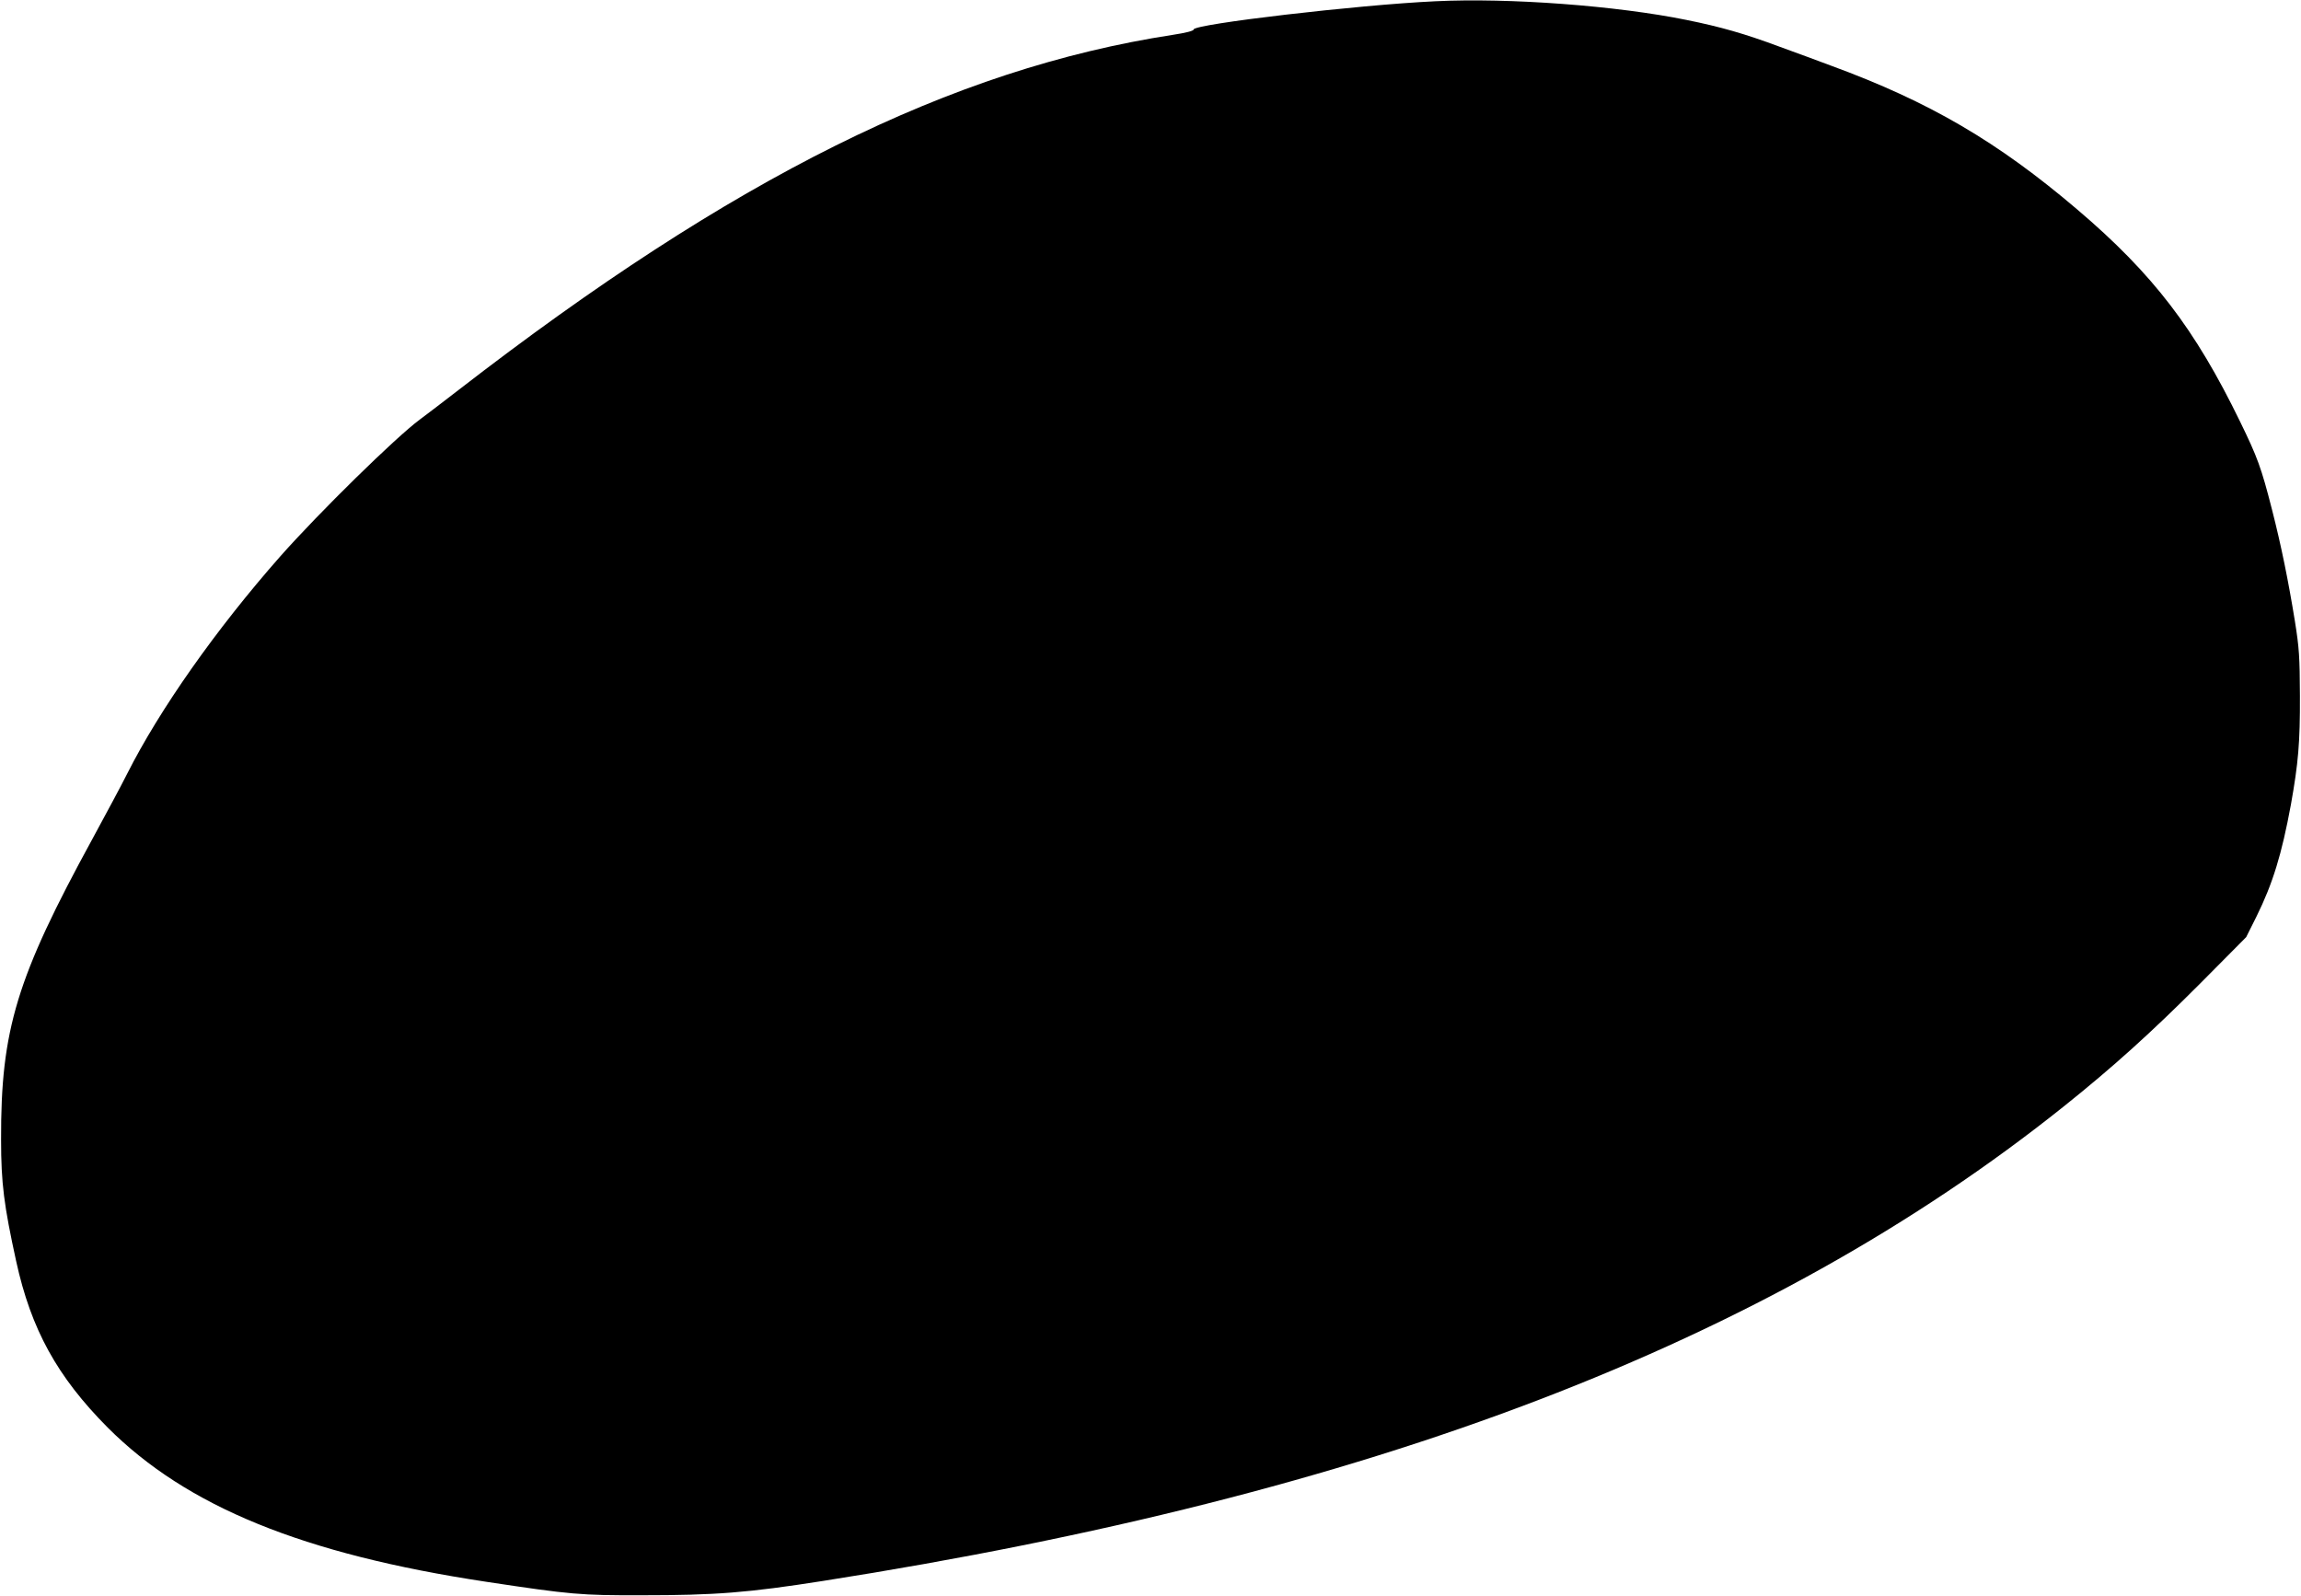  <svg version="1.0" xmlns="http://www.w3.org/2000/svg"
 width="1280pt" height="888pt" viewBox="0 0 1280 888"
 preserveAspectRatio="xMidYMid meet"><g transform="translate(0,888) scale(0.1,-0.1)"
fill="#000000" stroke="none">
<path d="M7985 8873 c-431 -20 -1345 -127 -1345 -157 0 -8 -45 -19 -117 -30
-1228 -189 -2446 -794 -3973 -1976 -96 -74 -193 -148 -215 -164 -134 -99 -560
-517 -776 -761 -358 -406 -672 -853 -852 -1210 -30 -60 -117 -222 -192 -360
-423 -774 -511 -1063 -509 -1675 0 -242 16 -365 84 -676 83 -379 228 -642 509
-925 440 -440 1087 -704 2106 -858 470 -71 526 -76 865 -75 409 0 590 14 1010
80 3046 478 5252 1322 6900 2639 273 218 491 415 760 685 l255 257 57 114 c91
184 141 347 192 624 41 230 51 344 50 605 -1 216 -4 265 -28 415 -36 222 -76
420 -127 619 -60 235 -81 292 -178 491 -251 516 -484 821 -906 1180 -443 377
-822 599 -1370 800 -71 27 -200 74 -285 105 -193 72 -329 111 -518 149 -387
79 -987 124 -1397 104z"/>
</g>
</svg>
